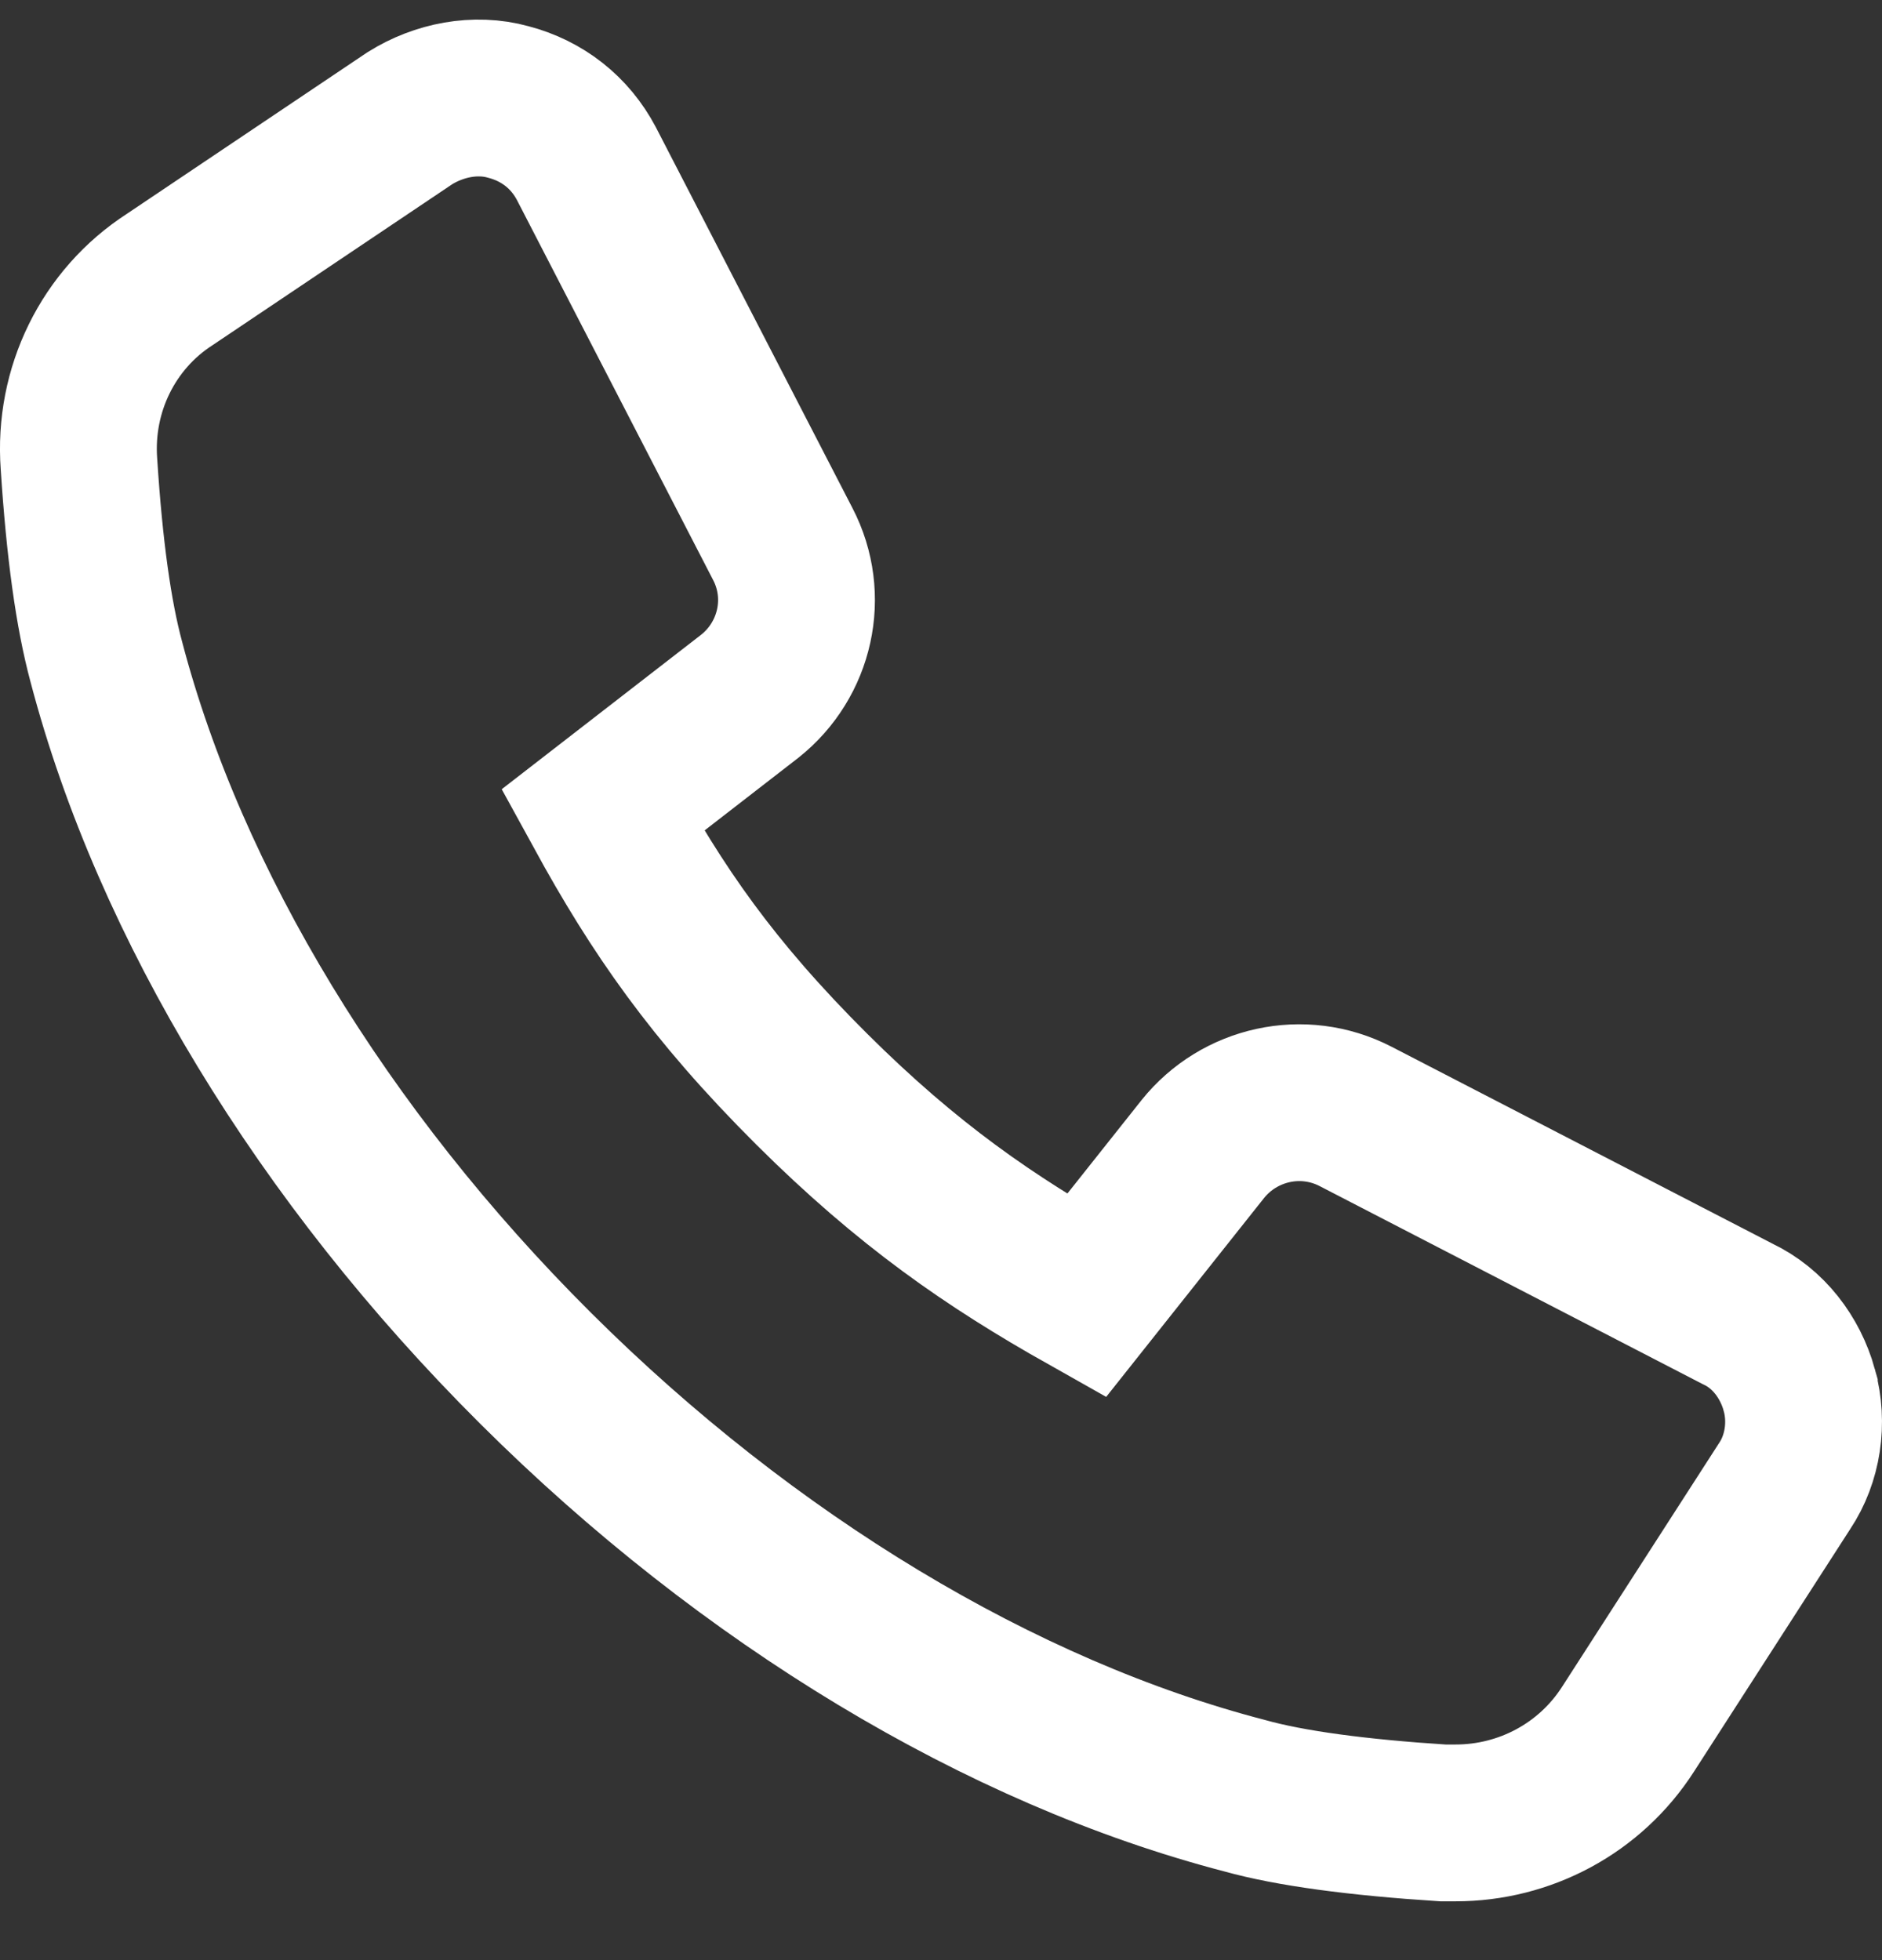 <svg width="24" height="25" viewBox="0 0 24 25" fill="none" xmlns="http://www.w3.org/2000/svg">
<rect x="0" y="0" width="24" height="25" fill="#333333" stroke="none"/>
<path d="M22.945 17.727C22.829 17.311 22.551 16.942 22.157 16.757L17.287 14.239C16.615 13.892 15.803 14.077 15.339 14.655L13.854 16.526C12.625 15.833 11.582 15.116 10.352 13.892C9.077 12.621 8.381 11.605 7.685 10.334L9.564 8.878C10.144 8.416 10.33 7.607 9.982 6.938L7.477 2.085C7.269 1.692 6.921 1.415 6.48 1.3C6.062 1.184 5.598 1.276 5.228 1.507L2.167 3.563C1.379 4.071 0.937 4.973 1.007 5.919C1.077 7.005 1.193 7.838 1.355 8.438C2.167 11.534 4.114 14.746 6.829 17.45C9.542 20.153 12.766 22.095 15.873 22.903C16.453 23.065 17.311 23.18 18.4 23.25H18.562C19.444 23.25 20.278 22.811 20.765 22.049L22.759 18.953C22.991 18.606 23.061 18.144 22.945 17.728L22.945 17.727Z" stroke="white" stroke-width="2"/>
</svg>
